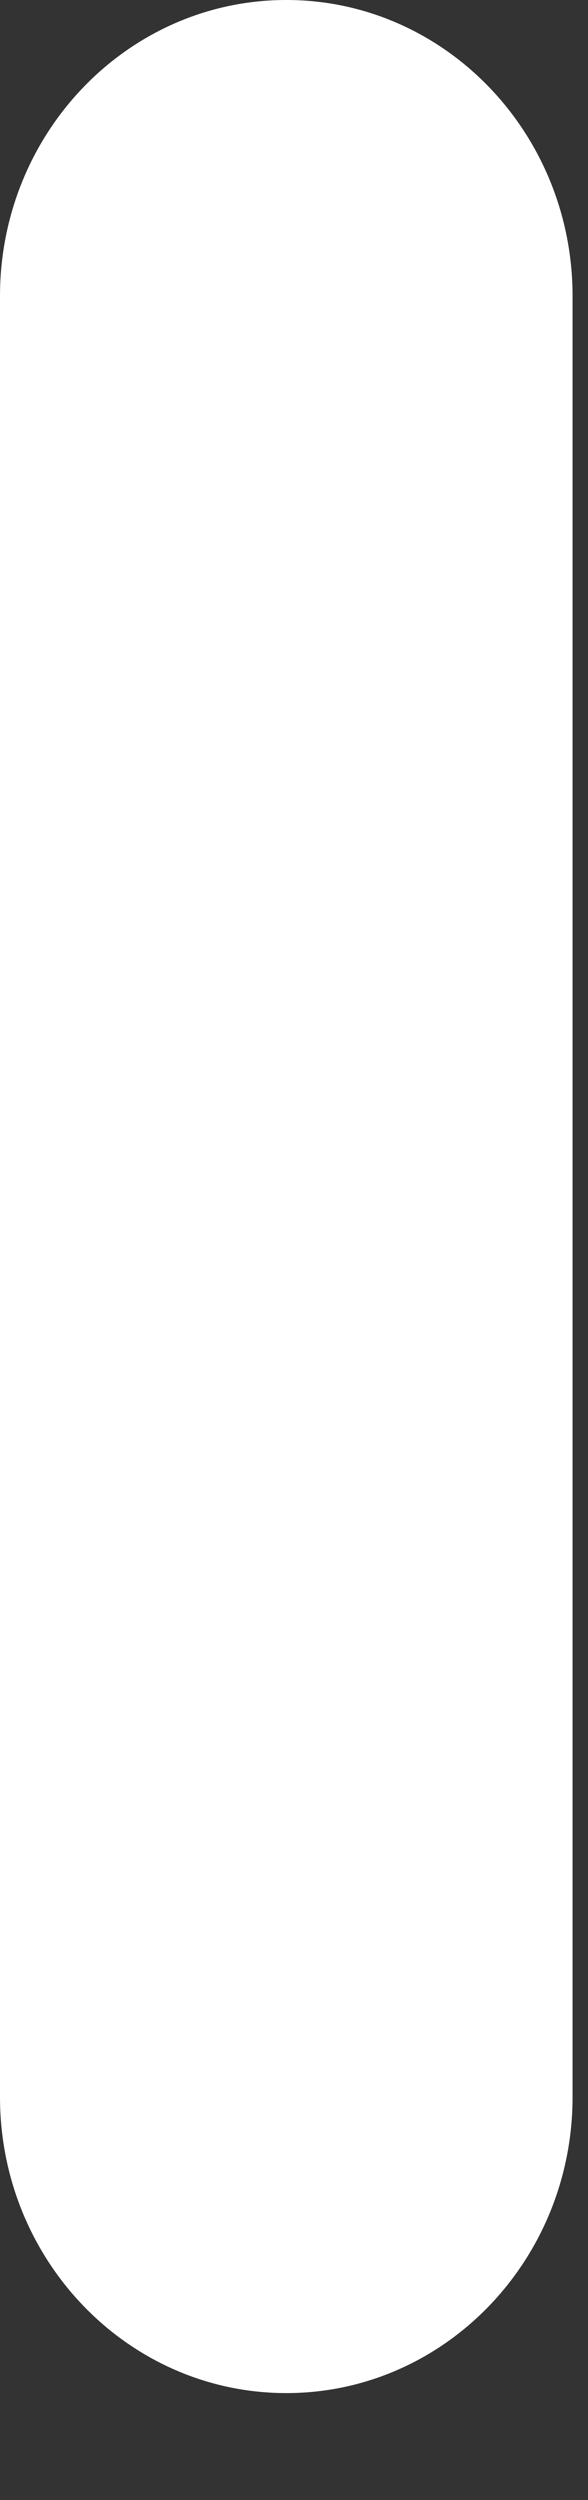 <?xml version="1.0" encoding="utf-8"?>
<svg xmlns="http://www.w3.org/2000/svg" fill="none" height="100%" overflow="visible" preserveAspectRatio="none" style="display: block;" viewBox="0 0 4 17" width="100%">
<rect x="0" y="0" width="4" height="17" fill="#333333" stroke="none"/>
<path d="M1.948 16.273C0.872 16.273 0 15.371 0 14.259V2.014C0 0.902 0.872 0 1.948 0C3.023 0 3.895 0.902 3.895 2.014V14.259C3.895 15.371 3.023 16.273 1.948 16.273Z" fill="white" id="Vector"/>
</svg>